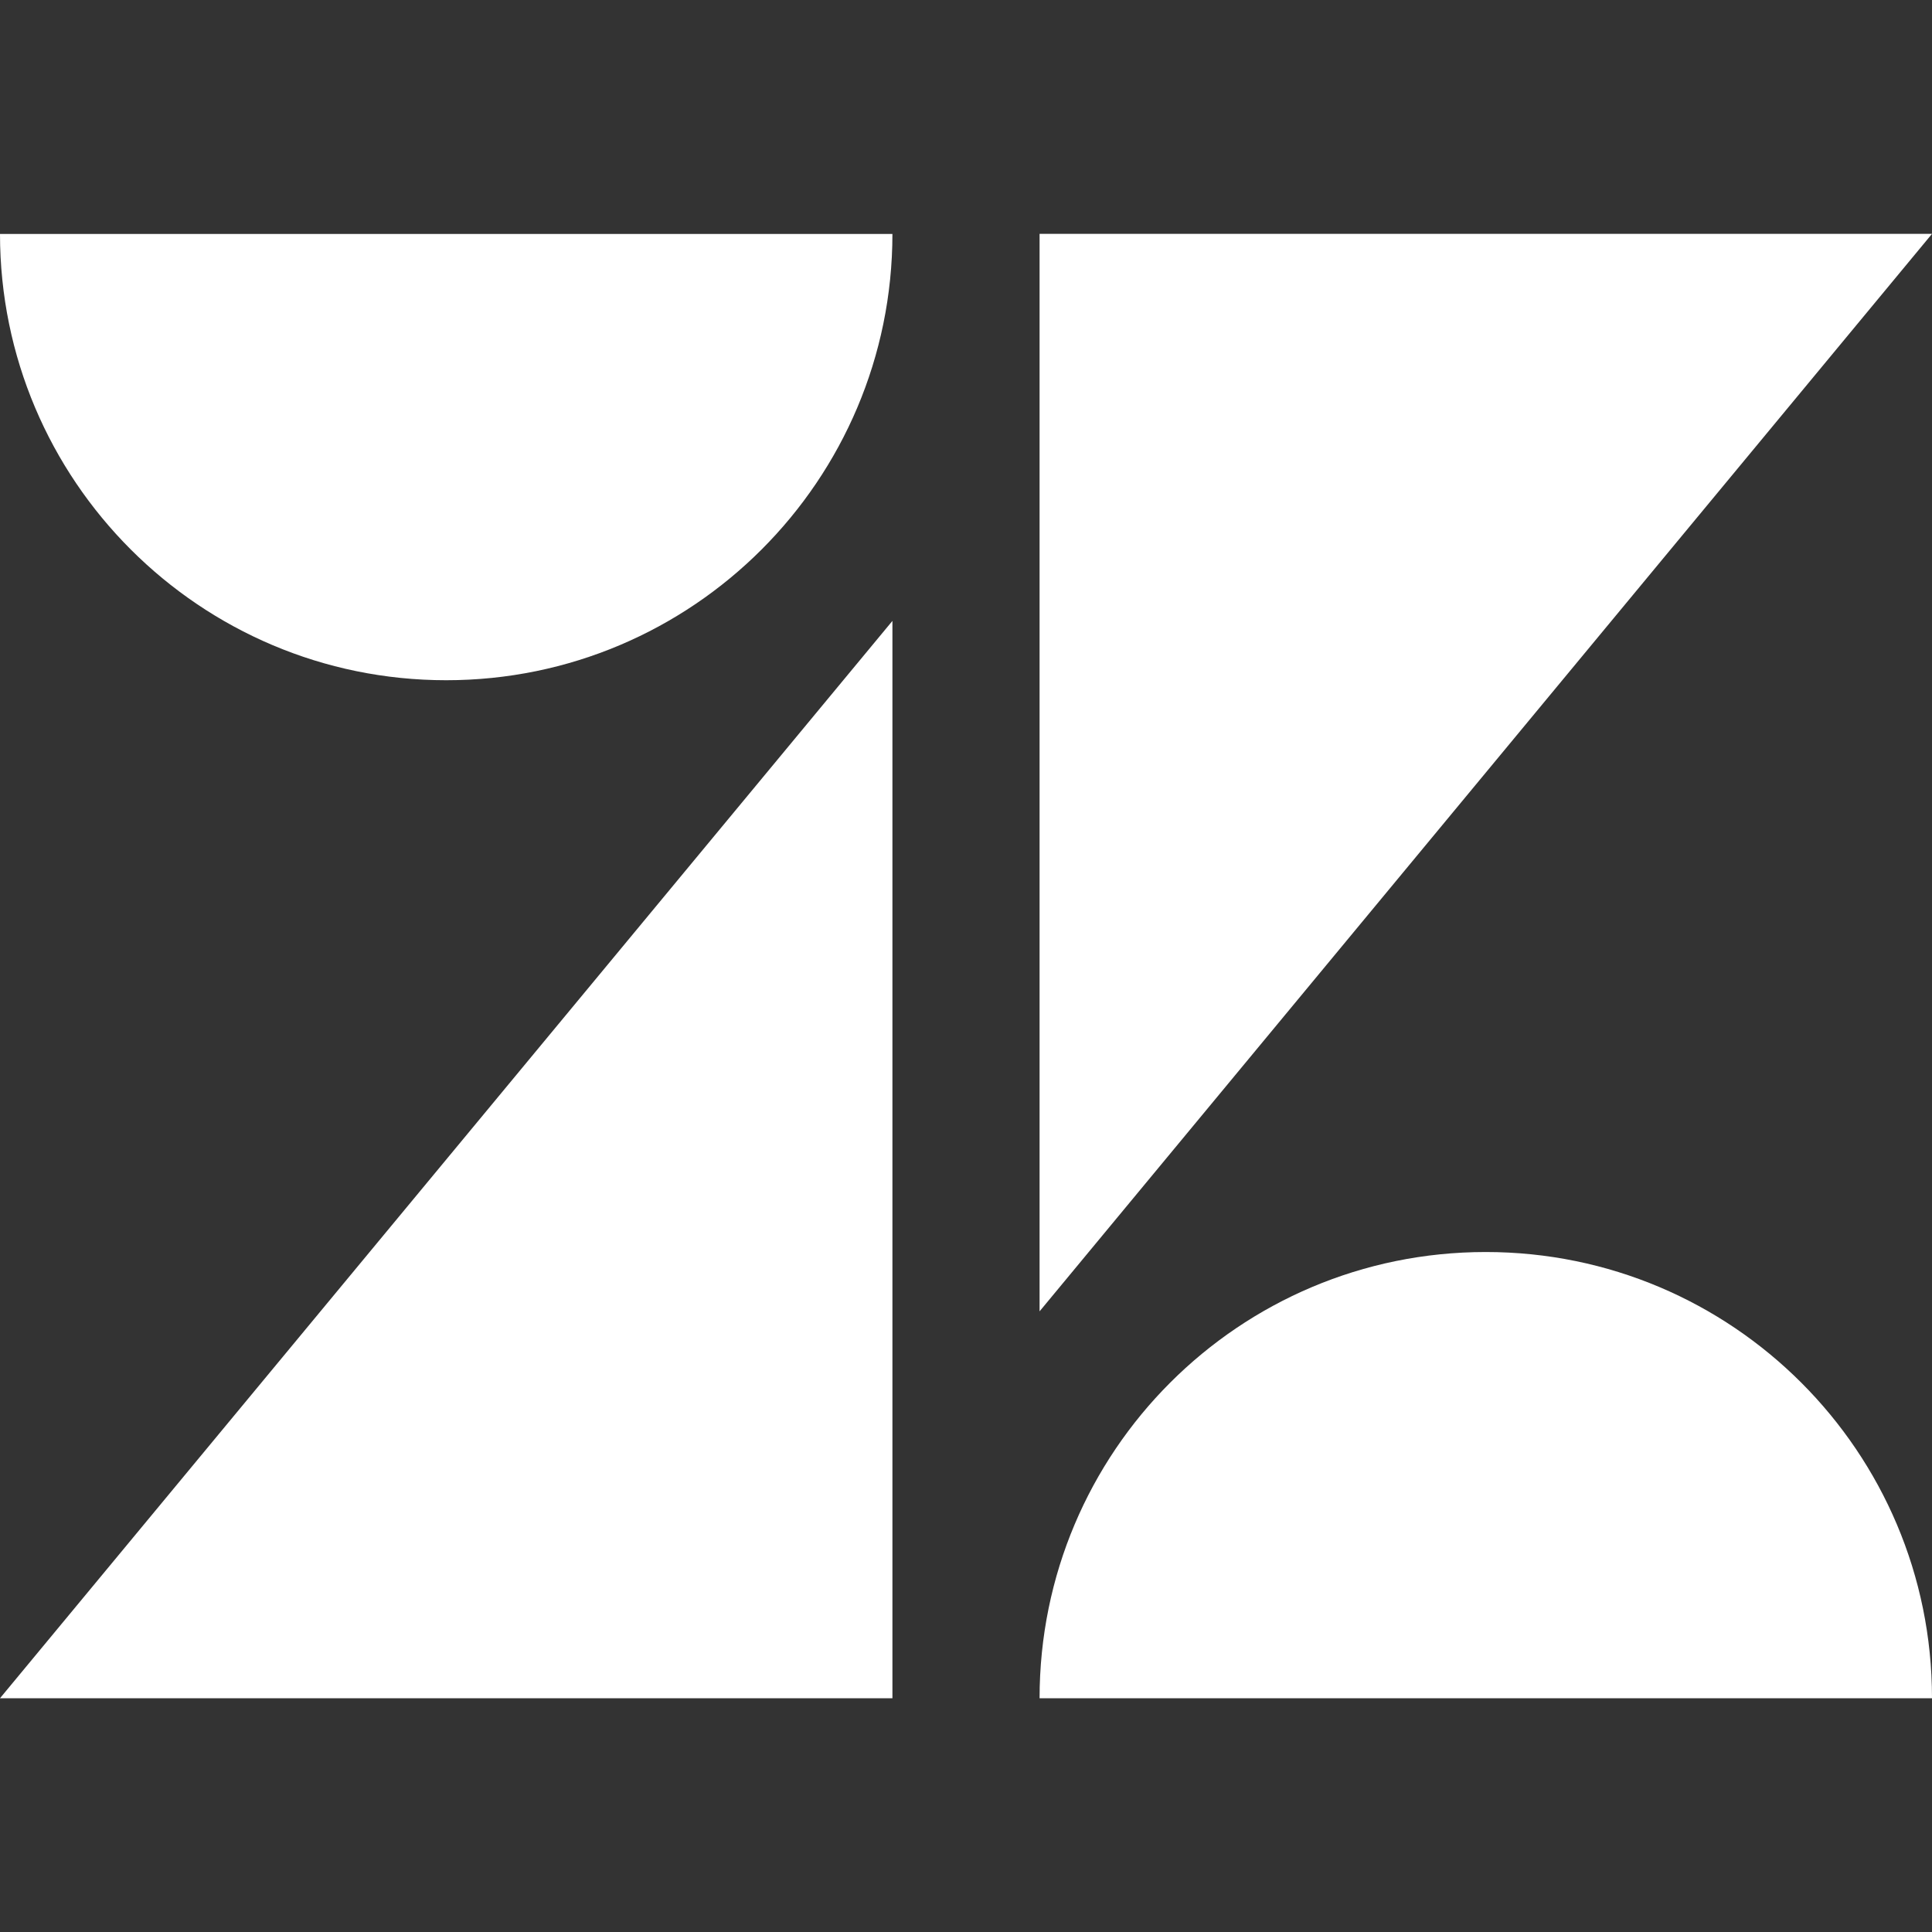 <svg fill="#ffffff" role="img" viewBox="0 0 24 24" xmlns="http://www.w3.org/2000/svg"><rect x="0" y="0" width="24" height="24" fill="#333333" stroke="none"/><title>Zendesk</title><path d="M12.914 2.904V16.29L24 2.905H12.914zM0 2.906C0 5.966 2.483 8.45 5.543 8.45s5.542-2.484 5.543-5.544H0zm11.086 4.807L0 21.096h11.086V7.713zm7.37 7.84c-3.063 0-5.542 2.48-5.542 5.543H24c0-3.06-2.48-5.543-5.543-5.543z"/></svg>